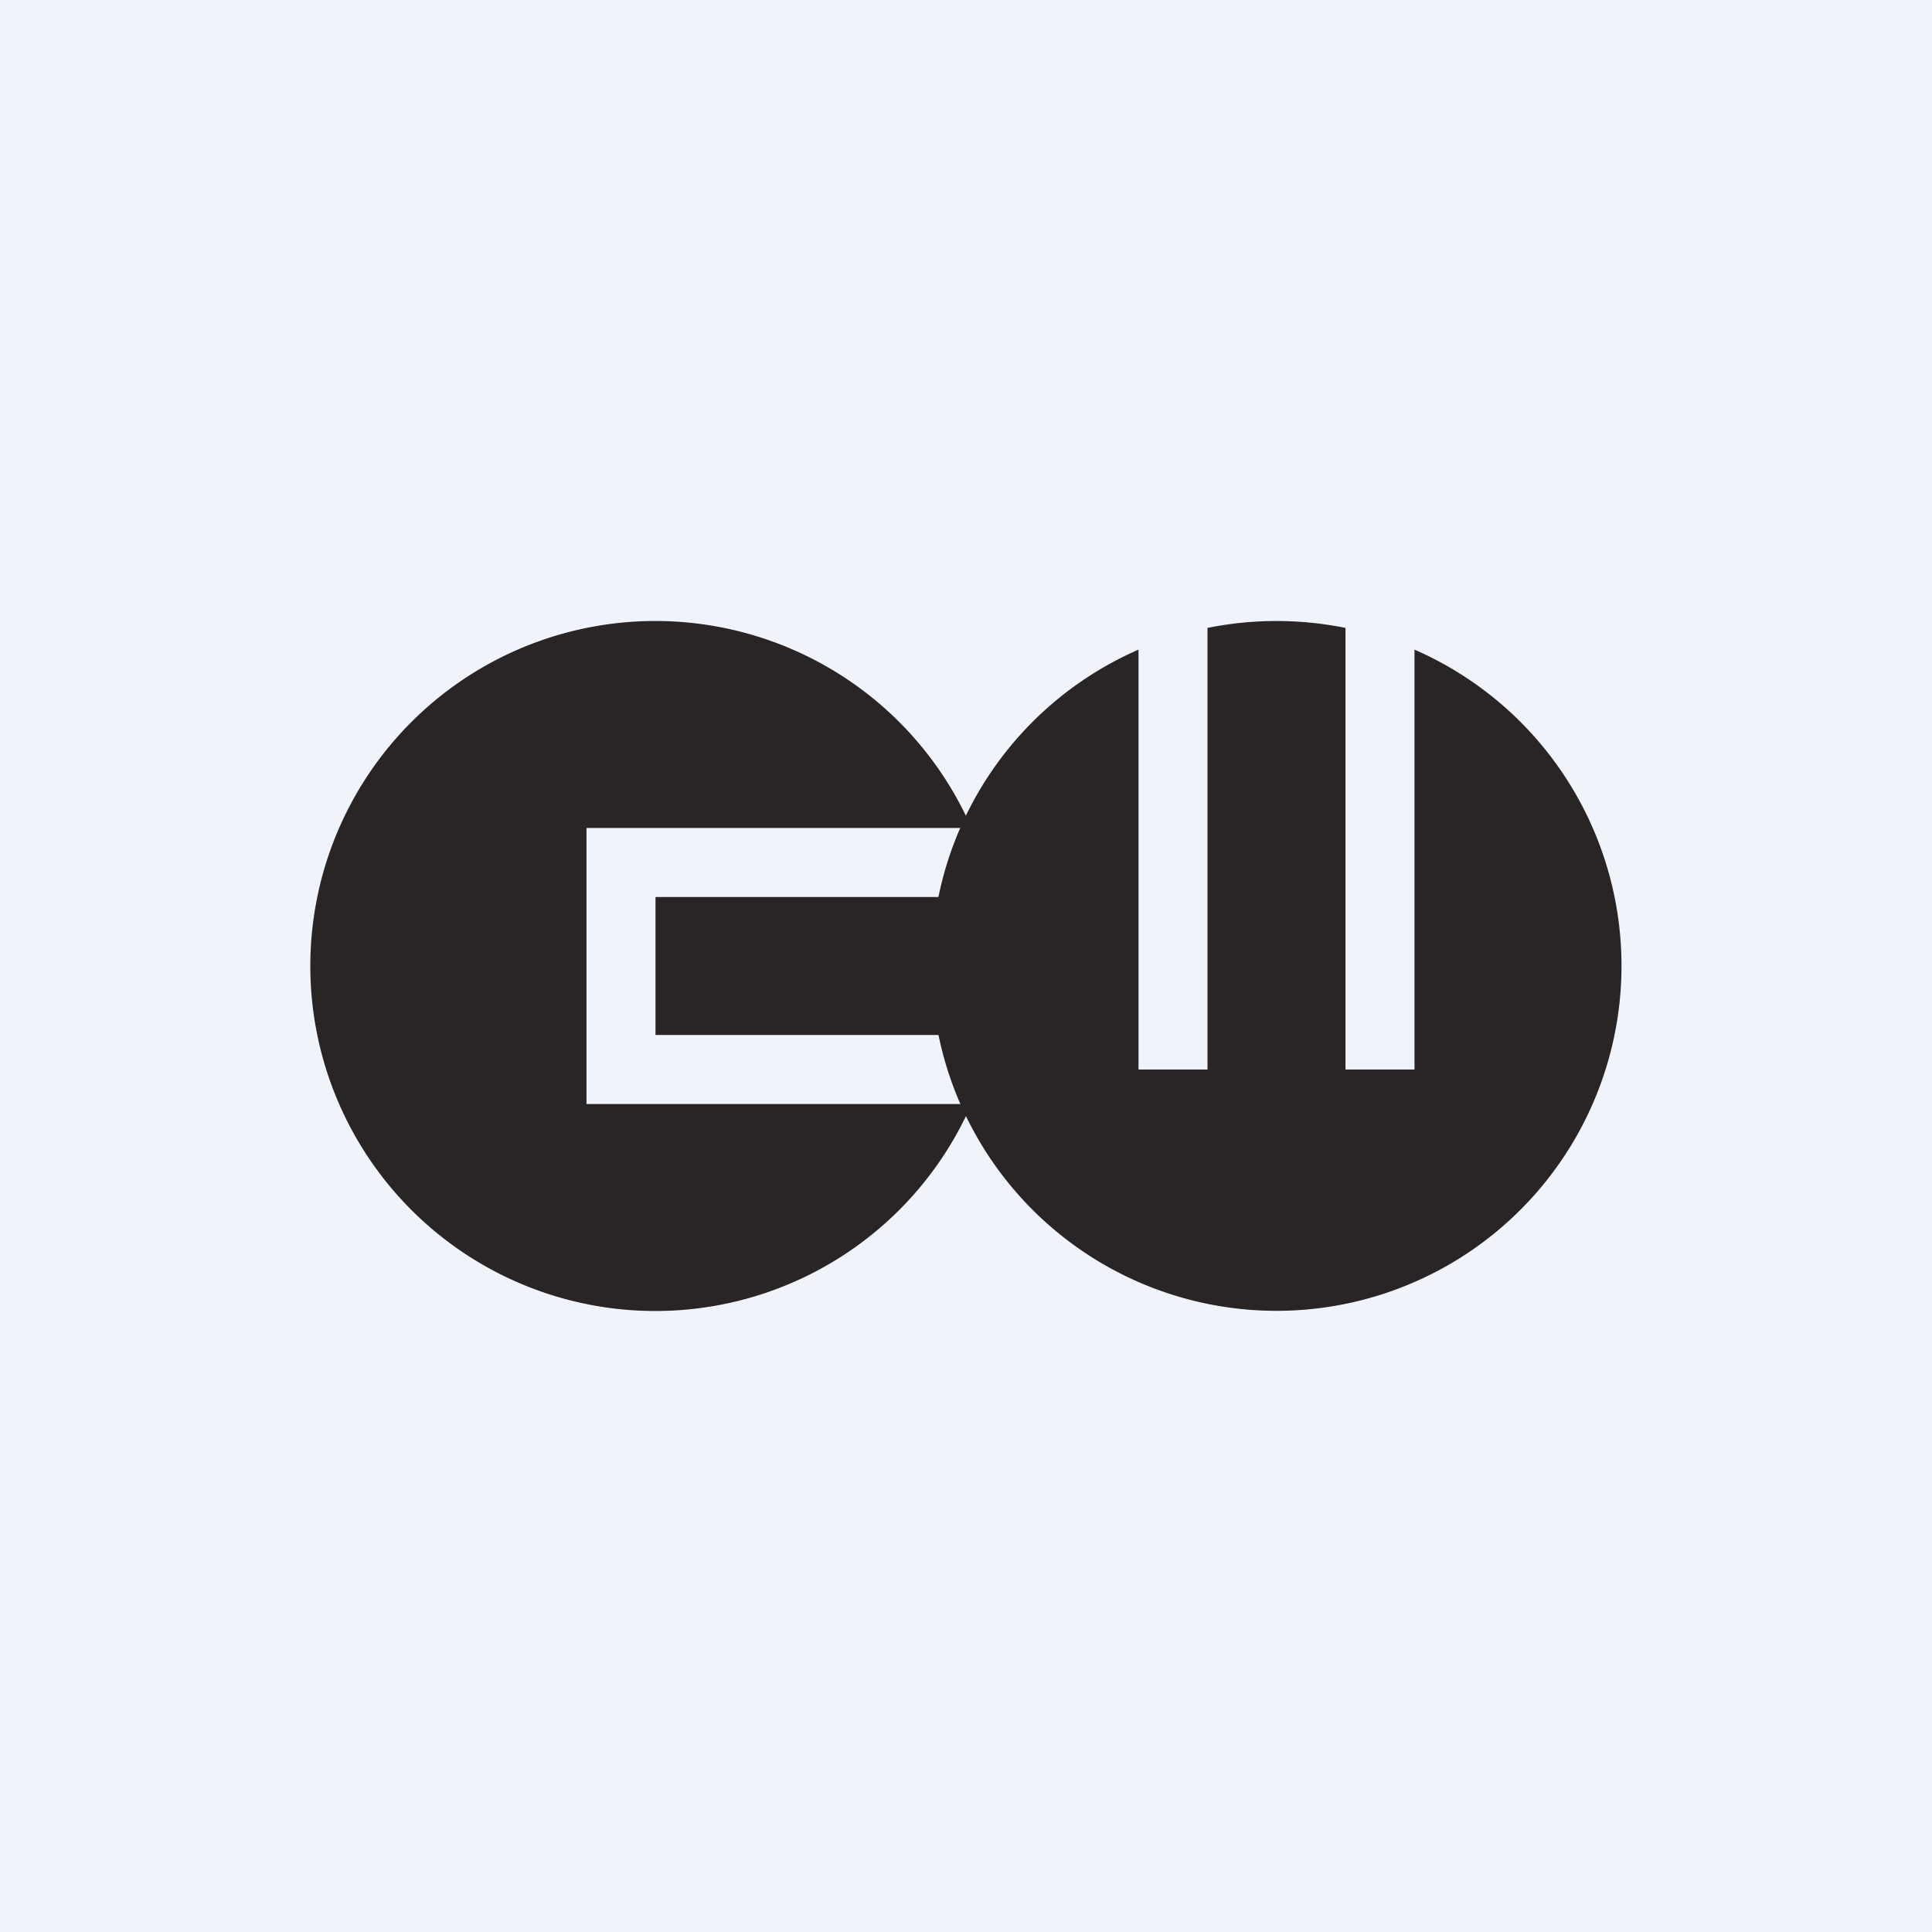<!-- by TradingView --><svg width="56" height="56" viewBox="0 0 56 56" xmlns="http://www.w3.org/2000/svg"><path fill="#F0F3FA" d="M0 0h56v56H0z"/><path d="M19 18a10 10 0 0 1 9.16 6H17v8h11.16A10 10 0 1 1 19 18Zm9.8 8a10.04 10.04 0 0 1 0 4H19v-4h9.8Z" fill="#292425"/><path d="M37 18c.68 0 1.35.07 2 .2V31h2V18.83a10 10 0 1 1-8 0V31h2V18.2c.65-.13 1.32-.2 2-.2Z" fill="#292425"/></svg>